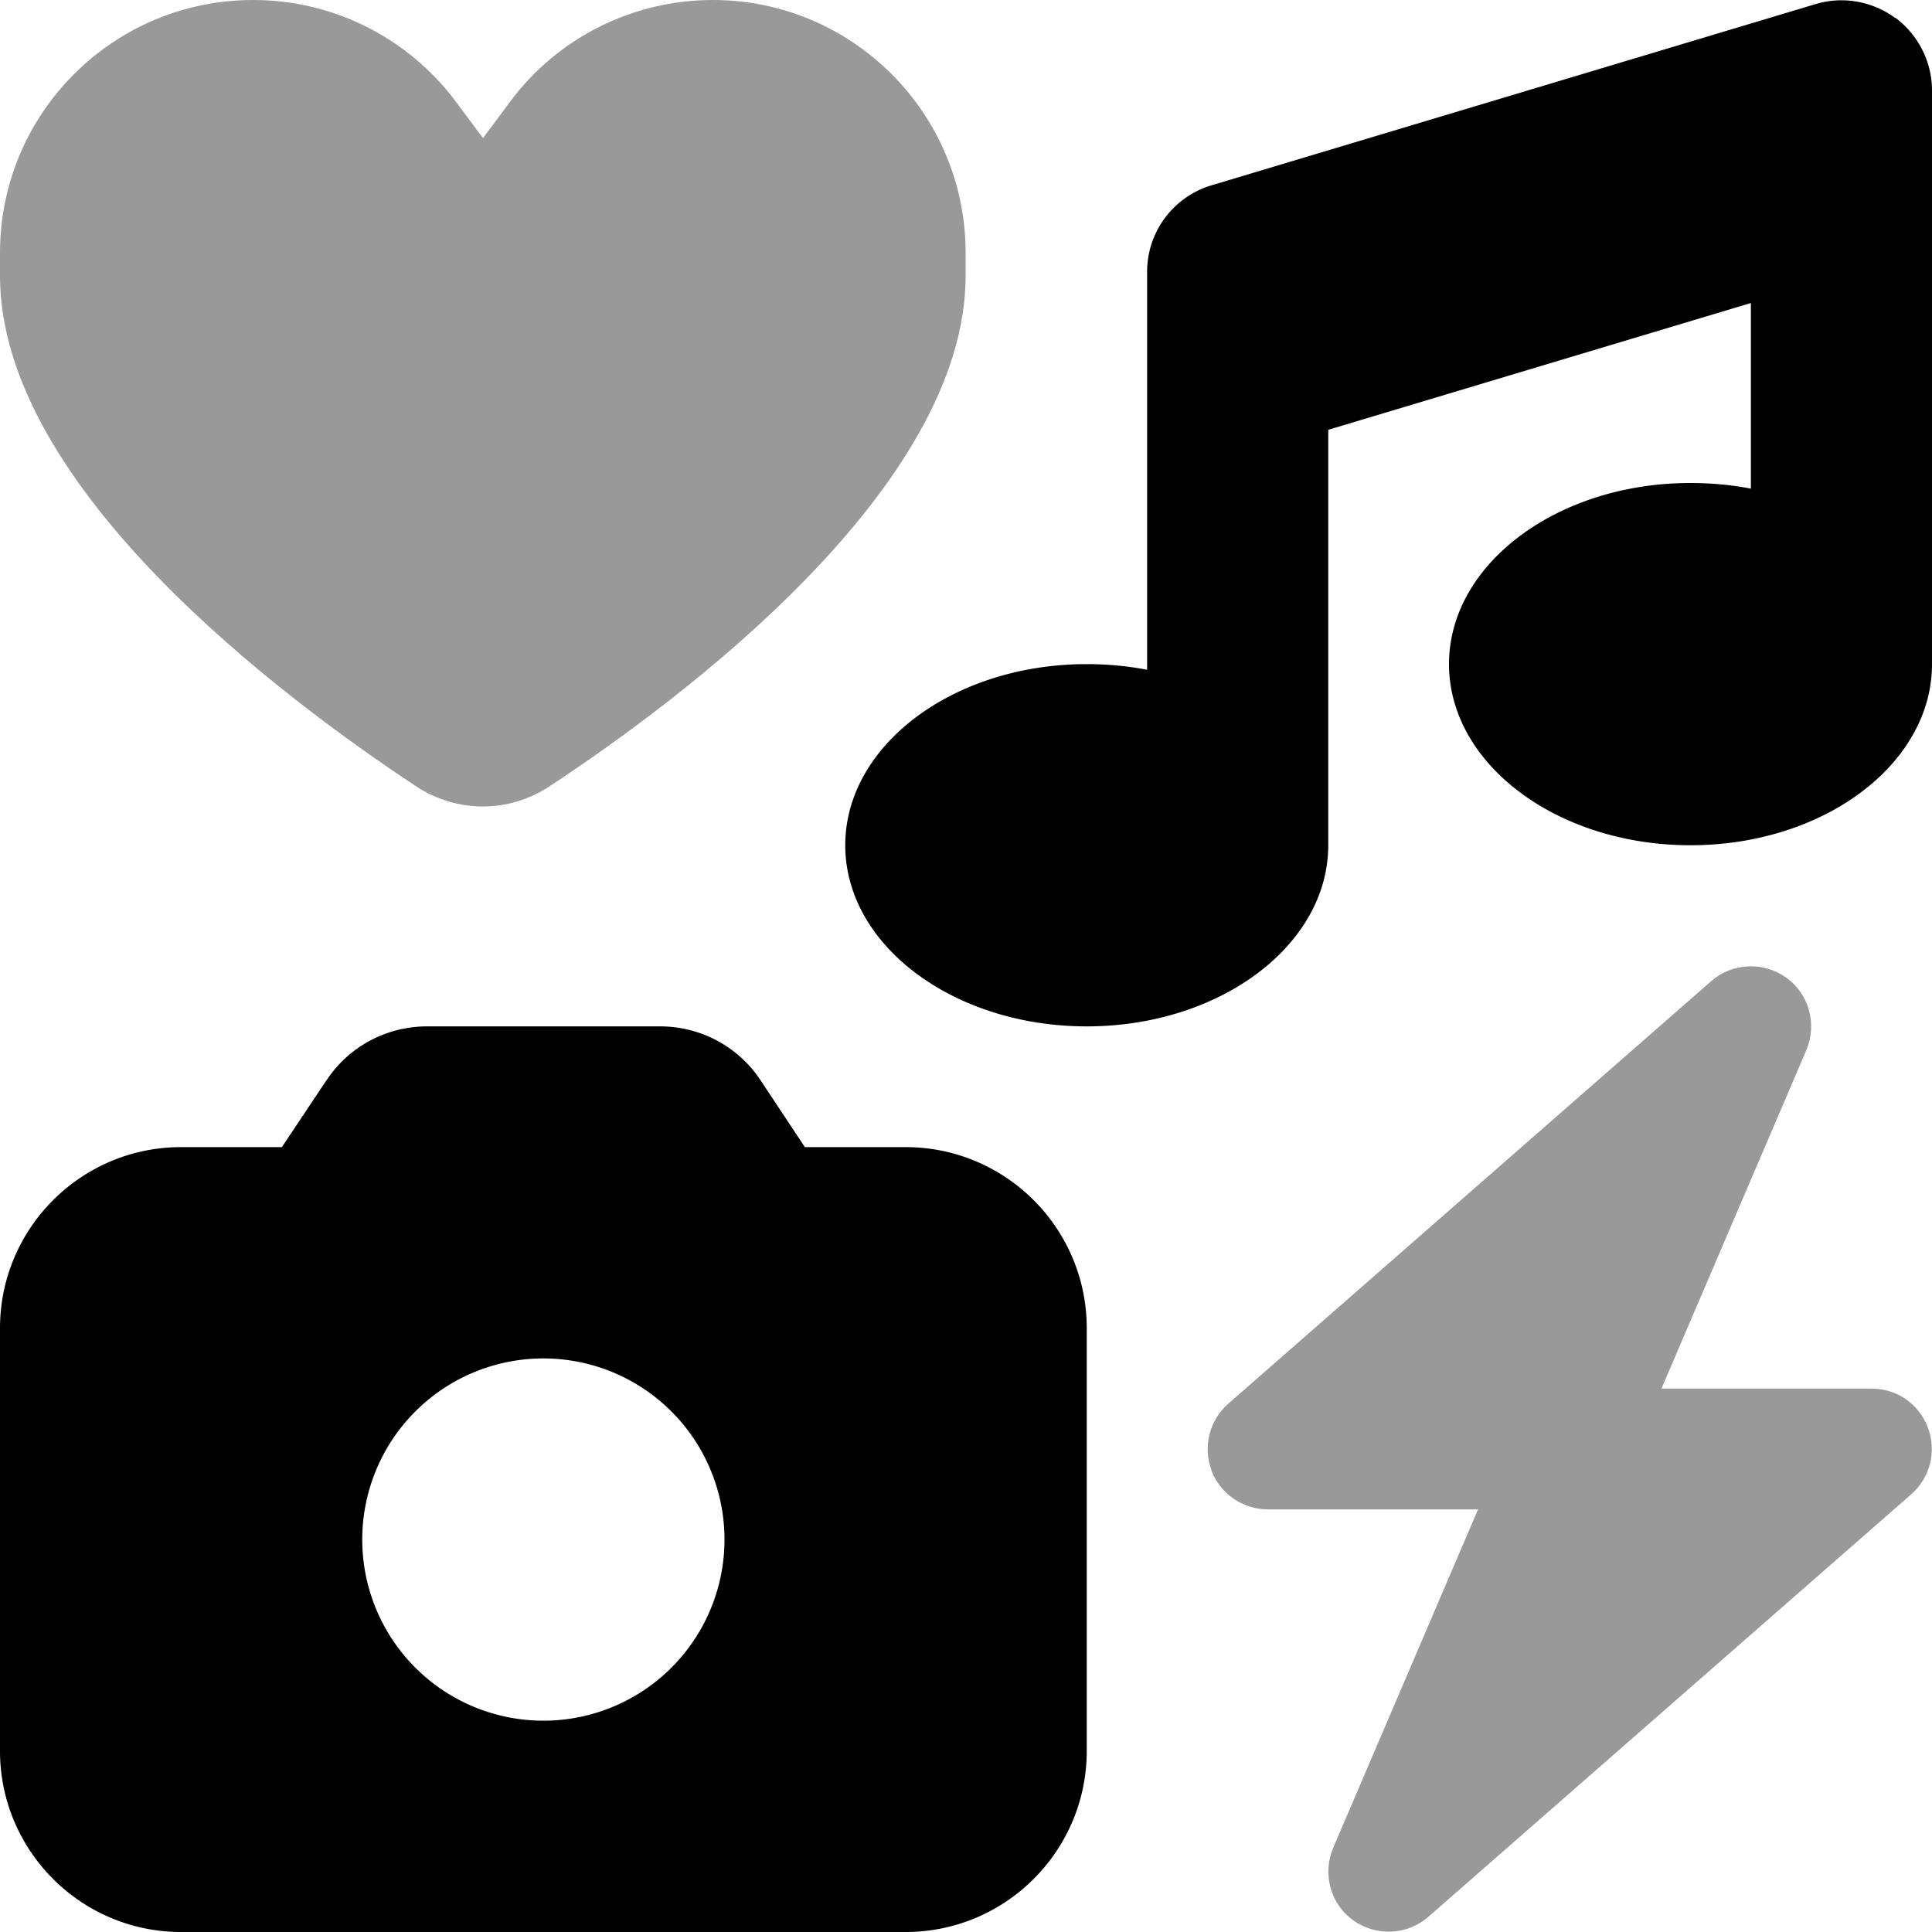 <svg xmlns="http://www.w3.org/2000/svg" viewBox="0 0 512 512"><!--! Font Awesome Pro 7.1.0 by @fontawesome - https://fontawesome.com License - https://fontawesome.com/license (Commercial License) Copyright 2025 Fonticons, Inc. --><path opacity=".4" fill="currentColor" d="M0 67l0 6.1c0 56.1 75.2 112.1 110.3 135.3 10.8 7.1 24.5 7.1 35.3 0 35.1-23.1 110.3-79.2 110.3-135.3l0-6.1c0-37-30-67-67-67-21.1 0-41 9.9-53.6 26.8l-7.3 9.8-7.3-9.8C108 9.9 88.2 0 67.1 0 30 0 0 30 0 67zM321 389.6c2.3 6.2 8.3 10.4 15 10.4l55.7 0-38.4 89.7c-2.9 6.9-.7 14.9 5.3 19.2s14.3 4 19.9-.9l128-112c5-4.4 6.8-11.4 4.4-17.7S502.7 368 496 368l-55.7 0 38.4-89.7c2.9-6.9 .7-14.9-5.3-19.2s-14.3-4-19.9 .9l-128 112c-5 4.4-6.8 11.4-4.4 17.7z"/><path fill="currentColor" d="M502.3 4.8c-6.1-4.5-14-5.9-21.2-3.7l-160 48C311 52.1 304 61.4 304 72l0 23.1c0 .6 0 1.2 0 1.8l0 80.6c-5.1-1-10.5-1.5-16-1.5-35.3 0-64 21.5-64 48s28.7 48 64 48 64-21.5 64-48l0-110.1 112-33.6 0 49.2c-5.1-1-10.5-1.5-16-1.5-35.3 0-64 21.5-64 48s28.7 48 64 48 64-21.5 64-48l0-127.1c0-.6 0-1.2 0-1.9L512 24c0-7.6-3.6-14.7-9.7-19.3zM86.5 286.3L74.7 304 48 304c-26.5 0-48 21.5-48 48L0 464c0 26.5 21.5 48 48 48l192 0c26.5 0 48-21.5 48-48l0-112c0-26.5-21.5-48-48-48l-26.7 0-11.8-17.8c-5.9-8.9-15.9-14.2-26.6-14.2l-61.7 0c-10.7 0-20.7 5.3-26.6 14.2zM144 360a48 48 0 1 1 0 96 48 48 0 1 1 0-96z"/></svg>